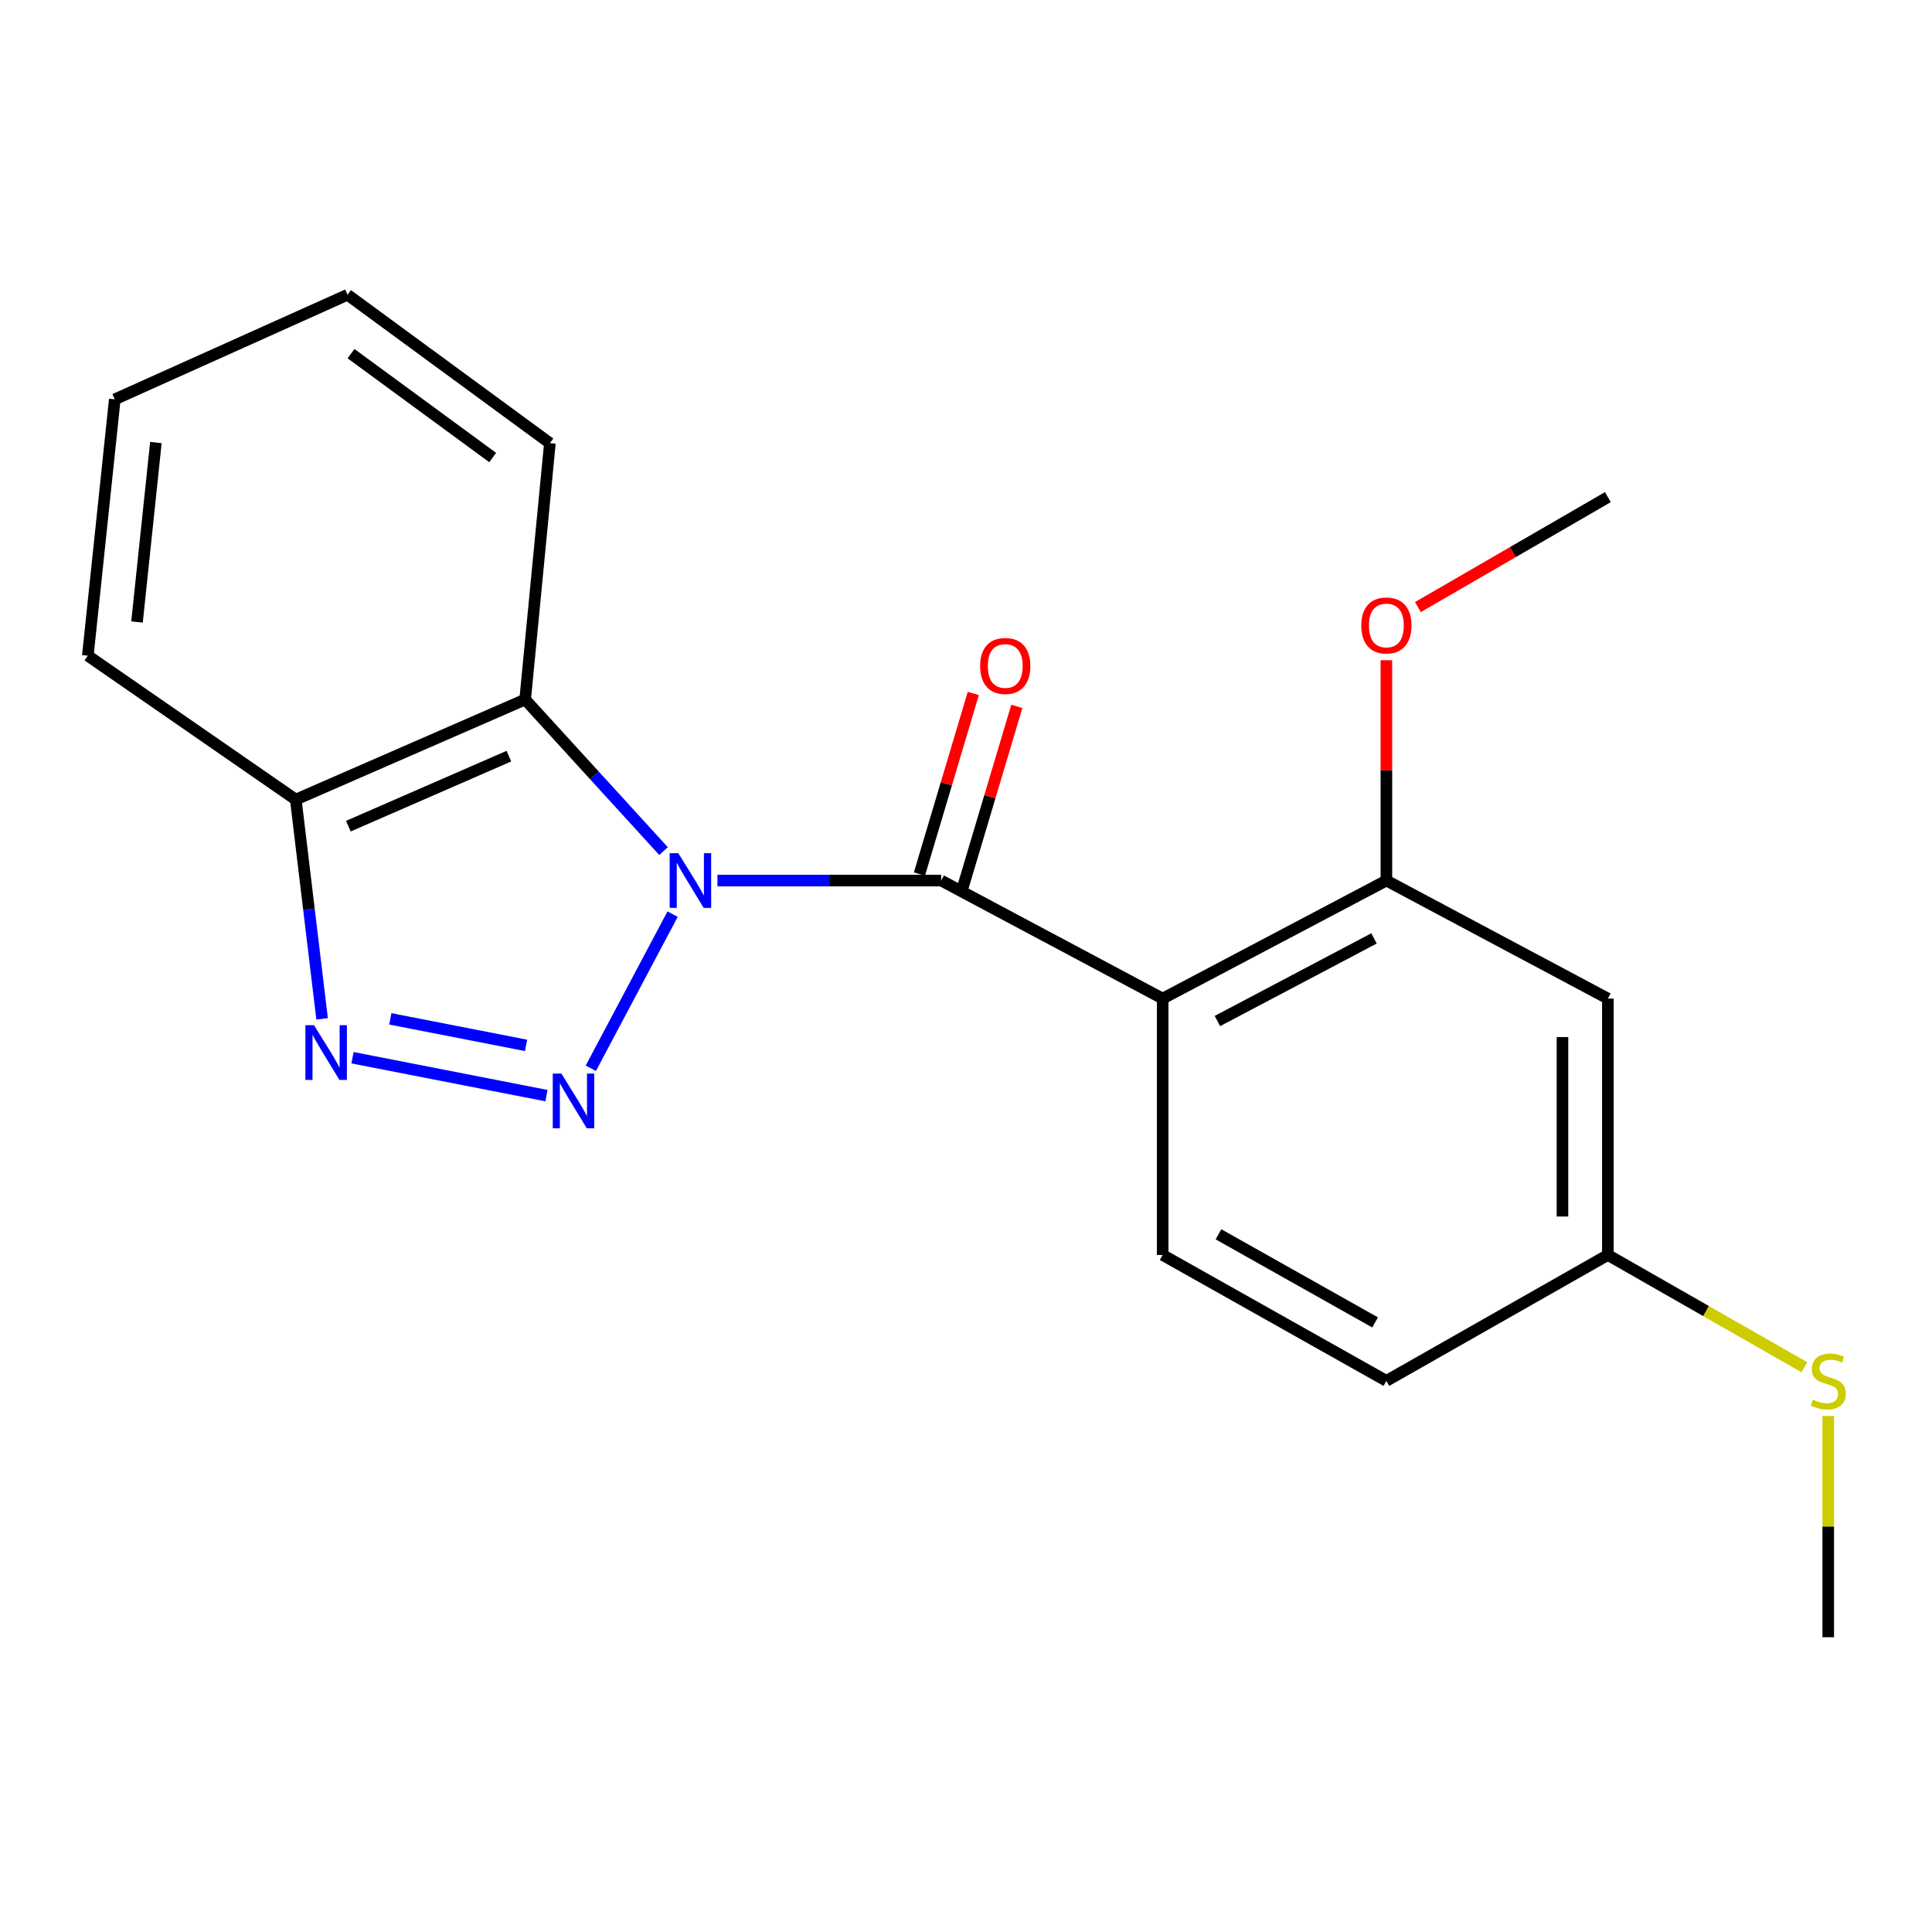 <?xml version='1.0' encoding='iso-8859-1'?>
<svg version='1.1' baseProfile='full'
              xmlns='http://www.w3.org/2000/svg'
                      xmlns:rdkit='http://www.rdkit.org/xml'
                      xmlns:xlink='http://www.w3.org/1999/xlink'
                  xml:space='preserve'
width='1000px' height='1000px' viewBox='0 0 1000 1000'>
<!-- END OF HEADER -->
<rect style='opacity:1.0;fill:#FFFFFF;stroke:none' width='1000' height='1000' x='0' y='0'> </rect>
<path class='bond-0' d='M 348.133,473.157 L 305.809,552.937' style='fill:none;fill-rule:evenodd;stroke:#0000FF;stroke-width:6px;stroke-linecap:butt;stroke-linejoin:miter;stroke-opacity:1' />
<path class='bond-1' d='M 371.342,455.769 L 429.247,455.769' style='fill:none;fill-rule:evenodd;stroke:#0000FF;stroke-width:6px;stroke-linecap:butt;stroke-linejoin:miter;stroke-opacity:1' />
<path class='bond-1' d='M 429.247,455.769 L 487.152,455.769' style='fill:none;fill-rule:evenodd;stroke:#000000;stroke-width:6px;stroke-linecap:butt;stroke-linejoin:miter;stroke-opacity:1' />
<path class='bond-4' d='M 343.445,440.53 L 307.632,401.301' style='fill:none;fill-rule:evenodd;stroke:#0000FF;stroke-width:6px;stroke-linecap:butt;stroke-linejoin:miter;stroke-opacity:1' />
<path class='bond-4' d='M 307.632,401.301 L 271.819,362.071' style='fill:none;fill-rule:evenodd;stroke:#000000;stroke-width:6px;stroke-linecap:butt;stroke-linejoin:miter;stroke-opacity:1' />
<path class='bond-3' d='M 282.845,567.096 L 182.458,547.473' style='fill:none;fill-rule:evenodd;stroke:#0000FF;stroke-width:6px;stroke-linecap:butt;stroke-linejoin:miter;stroke-opacity:1' />
<path class='bond-3' d='M 272.295,541.089 L 202.024,527.353' style='fill:none;fill-rule:evenodd;stroke:#0000FF;stroke-width:6px;stroke-linecap:butt;stroke-linejoin:miter;stroke-opacity:1' />
<path class='bond-2' d='M 487.152,455.769 L 601.79,516.867' style='fill:none;fill-rule:evenodd;stroke:#000000;stroke-width:6px;stroke-linecap:butt;stroke-linejoin:miter;stroke-opacity:1' />
<path class='bond-9' d='M 498.412,459.128 L 512.357,412.382' style='fill:none;fill-rule:evenodd;stroke:#000000;stroke-width:6px;stroke-linecap:butt;stroke-linejoin:miter;stroke-opacity:1' />
<path class='bond-9' d='M 512.357,412.382 L 526.303,365.635' style='fill:none;fill-rule:evenodd;stroke:#FF0000;stroke-width:6px;stroke-linecap:butt;stroke-linejoin:miter;stroke-opacity:1' />
<path class='bond-9' d='M 475.893,452.41 L 489.839,405.664' style='fill:none;fill-rule:evenodd;stroke:#000000;stroke-width:6px;stroke-linecap:butt;stroke-linejoin:miter;stroke-opacity:1' />
<path class='bond-9' d='M 489.839,405.664 L 503.785,358.917' style='fill:none;fill-rule:evenodd;stroke:#FF0000;stroke-width:6px;stroke-linecap:butt;stroke-linejoin:miter;stroke-opacity:1' />
<path class='bond-5' d='M 601.79,516.867 L 717.59,455.769' style='fill:none;fill-rule:evenodd;stroke:#000000;stroke-width:6px;stroke-linecap:butt;stroke-linejoin:miter;stroke-opacity:1' />
<path class='bond-5' d='M 630.126,528.486 L 711.186,485.718' style='fill:none;fill-rule:evenodd;stroke:#000000;stroke-width:6px;stroke-linecap:butt;stroke-linejoin:miter;stroke-opacity:1' />
<path class='bond-7' d='M 601.79,516.867 L 601.79,649.574' style='fill:none;fill-rule:evenodd;stroke:#000000;stroke-width:6px;stroke-linecap:butt;stroke-linejoin:miter;stroke-opacity:1' />
<path class='bond-20' d='M 166.718,527.348 L 159.906,470.605' style='fill:none;fill-rule:evenodd;stroke:#0000FF;stroke-width:6px;stroke-linecap:butt;stroke-linejoin:miter;stroke-opacity:1' />
<path class='bond-20' d='M 159.906,470.605 L 153.095,413.862' style='fill:none;fill-rule:evenodd;stroke:#000000;stroke-width:6px;stroke-linecap:butt;stroke-linejoin:miter;stroke-opacity:1' />
<path class='bond-6' d='M 271.819,362.071 L 153.095,413.862' style='fill:none;fill-rule:evenodd;stroke:#000000;stroke-width:6px;stroke-linecap:butt;stroke-linejoin:miter;stroke-opacity:1' />
<path class='bond-6' d='M 263.406,391.379 L 180.299,427.632' style='fill:none;fill-rule:evenodd;stroke:#000000;stroke-width:6px;stroke-linecap:butt;stroke-linejoin:miter;stroke-opacity:1' />
<path class='bond-14' d='M 271.819,362.071 L 284.626,229.391' style='fill:none;fill-rule:evenodd;stroke:#000000;stroke-width:6px;stroke-linecap:butt;stroke-linejoin:miter;stroke-opacity:1' />
<path class='bond-8' d='M 717.59,455.769 L 832.228,516.867' style='fill:none;fill-rule:evenodd;stroke:#000000;stroke-width:6px;stroke-linecap:butt;stroke-linejoin:miter;stroke-opacity:1' />
<path class='bond-12' d='M 717.59,455.769 L 717.59,398.747' style='fill:none;fill-rule:evenodd;stroke:#000000;stroke-width:6px;stroke-linecap:butt;stroke-linejoin:miter;stroke-opacity:1' />
<path class='bond-12' d='M 717.59,398.747 L 717.59,341.726' style='fill:none;fill-rule:evenodd;stroke:#FF0000;stroke-width:6px;stroke-linecap:butt;stroke-linejoin:miter;stroke-opacity:1' />
<path class='bond-15' d='M 153.095,413.862 L 45.455,339.381' style='fill:none;fill-rule:evenodd;stroke:#000000;stroke-width:6px;stroke-linecap:butt;stroke-linejoin:miter;stroke-opacity:1' />
<path class='bond-11' d='M 601.79,649.574 L 717.59,714.732' style='fill:none;fill-rule:evenodd;stroke:#000000;stroke-width:6px;stroke-linecap:butt;stroke-linejoin:miter;stroke-opacity:1' />
<path class='bond-11' d='M 630.684,638.868 L 711.744,684.479' style='fill:none;fill-rule:evenodd;stroke:#000000;stroke-width:6px;stroke-linecap:butt;stroke-linejoin:miter;stroke-opacity:1' />
<path class='bond-22' d='M 832.228,516.867 L 832.228,649.574' style='fill:none;fill-rule:evenodd;stroke:#000000;stroke-width:6px;stroke-linecap:butt;stroke-linejoin:miter;stroke-opacity:1' />
<path class='bond-22' d='M 808.729,536.773 L 808.729,629.668' style='fill:none;fill-rule:evenodd;stroke:#000000;stroke-width:6px;stroke-linecap:butt;stroke-linejoin:miter;stroke-opacity:1' />
<path class='bond-10' d='M 832.228,649.574 L 717.59,714.732' style='fill:none;fill-rule:evenodd;stroke:#000000;stroke-width:6px;stroke-linecap:butt;stroke-linejoin:miter;stroke-opacity:1' />
<path class='bond-13' d='M 832.228,649.574 L 883.078,678.622' style='fill:none;fill-rule:evenodd;stroke:#000000;stroke-width:6px;stroke-linecap:butt;stroke-linejoin:miter;stroke-opacity:1' />
<path class='bond-13' d='M 883.078,678.622 L 933.928,707.669' style='fill:none;fill-rule:evenodd;stroke:#CCCC00;stroke-width:6px;stroke-linecap:butt;stroke-linejoin:miter;stroke-opacity:1' />
<path class='bond-17' d='M 733.901,314.223 L 783.065,285.77' style='fill:none;fill-rule:evenodd;stroke:#FF0000;stroke-width:6px;stroke-linecap:butt;stroke-linejoin:miter;stroke-opacity:1' />
<path class='bond-17' d='M 783.065,285.77 L 832.228,257.316' style='fill:none;fill-rule:evenodd;stroke:#000000;stroke-width:6px;stroke-linecap:butt;stroke-linejoin:miter;stroke-opacity:1' />
<path class='bond-16' d='M 946.292,732.93 L 946.292,790.178' style='fill:none;fill-rule:evenodd;stroke:#CCCC00;stroke-width:6px;stroke-linecap:butt;stroke-linejoin:miter;stroke-opacity:1' />
<path class='bond-16' d='M 946.292,790.178 L 946.292,847.426' style='fill:none;fill-rule:evenodd;stroke:#000000;stroke-width:6px;stroke-linecap:butt;stroke-linejoin:miter;stroke-opacity:1' />
<path class='bond-18' d='M 284.626,229.391 L 179.871,152.574' style='fill:none;fill-rule:evenodd;stroke:#000000;stroke-width:6px;stroke-linecap:butt;stroke-linejoin:miter;stroke-opacity:1' />
<path class='bond-18' d='M 255.017,236.819 L 181.688,183.047' style='fill:none;fill-rule:evenodd;stroke:#000000;stroke-width:6px;stroke-linecap:butt;stroke-linejoin:miter;stroke-opacity:1' />
<path class='bond-21' d='M 45.455,339.381 L 59.411,206.701' style='fill:none;fill-rule:evenodd;stroke:#000000;stroke-width:6px;stroke-linecap:butt;stroke-linejoin:miter;stroke-opacity:1' />
<path class='bond-21' d='M 70.918,321.938 L 80.688,229.061' style='fill:none;fill-rule:evenodd;stroke:#000000;stroke-width:6px;stroke-linecap:butt;stroke-linejoin:miter;stroke-opacity:1' />
<path class='bond-19' d='M 179.871,152.574 L 59.411,206.701' style='fill:none;fill-rule:evenodd;stroke:#000000;stroke-width:6px;stroke-linecap:butt;stroke-linejoin:miter;stroke-opacity:1' />
<path  class='atom-0' d='M 351.097 441.609
L 360.377 456.609
Q 361.297 458.089, 362.777 460.769
Q 364.257 463.449, 364.337 463.609
L 364.337 441.609
L 368.097 441.609
L 368.097 469.929
L 364.217 469.929
L 354.257 453.529
Q 353.097 451.609, 351.857 449.409
Q 350.657 447.209, 350.297 446.529
L 350.297 469.929
L 346.617 469.929
L 346.617 441.609
L 351.097 441.609
' fill='#0000FF'/>
<path  class='atom-1' d='M 290.586 555.672
L 299.866 570.672
Q 300.786 572.152, 302.266 574.832
Q 303.746 577.512, 303.826 577.672
L 303.826 555.672
L 307.586 555.672
L 307.586 583.992
L 303.706 583.992
L 293.746 567.592
Q 292.586 565.672, 291.346 563.472
Q 290.146 561.272, 289.786 560.592
L 289.786 583.992
L 286.106 583.992
L 286.106 555.672
L 290.586 555.672
' fill='#0000FF'/>
<path  class='atom-4' d='M 162.553 530.646
L 171.833 545.646
Q 172.753 547.126, 174.233 549.806
Q 175.713 552.486, 175.793 552.646
L 175.793 530.646
L 179.553 530.646
L 179.553 558.966
L 175.673 558.966
L 165.713 542.566
Q 164.553 540.646, 163.313 538.446
Q 162.113 536.246, 161.753 535.566
L 161.753 558.966
L 158.073 558.966
L 158.073 530.646
L 162.553 530.646
' fill='#0000FF'/>
<path  class='atom-10' d='M 507.312 344.697
Q 507.312 337.897, 510.672 334.097
Q 514.032 330.297, 520.312 330.297
Q 526.592 330.297, 529.952 334.097
Q 533.312 337.897, 533.312 344.697
Q 533.312 351.577, 529.912 355.497
Q 526.512 359.377, 520.312 359.377
Q 514.072 359.377, 510.672 355.497
Q 507.312 351.617, 507.312 344.697
M 520.312 356.177
Q 524.632 356.177, 526.952 353.297
Q 529.312 350.377, 529.312 344.697
Q 529.312 339.137, 526.952 336.337
Q 524.632 333.497, 520.312 333.497
Q 515.992 333.497, 513.632 336.297
Q 511.312 339.097, 511.312 344.697
Q 511.312 350.417, 513.632 353.297
Q 515.992 356.177, 520.312 356.177
' fill='#FF0000'/>
<path  class='atom-13' d='M 704.59 323.743
Q 704.59 316.943, 707.95 313.143
Q 711.31 309.343, 717.59 309.343
Q 723.87 309.343, 727.23 313.143
Q 730.59 316.943, 730.59 323.743
Q 730.59 330.623, 727.19 334.543
Q 723.79 338.423, 717.59 338.423
Q 711.35 338.423, 707.95 334.543
Q 704.59 330.663, 704.59 323.743
M 717.59 335.223
Q 721.91 335.223, 724.23 332.343
Q 726.59 329.423, 726.59 323.743
Q 726.59 318.183, 724.23 315.383
Q 721.91 312.543, 717.59 312.543
Q 713.27 312.543, 710.91 315.343
Q 708.59 318.143, 708.59 323.743
Q 708.59 329.463, 710.91 332.343
Q 713.27 335.223, 717.59 335.223
' fill='#FF0000'/>
<path  class='atom-14' d='M 938.292 724.452
Q 938.612 724.572, 939.932 725.132
Q 941.252 725.692, 942.692 726.052
Q 944.172 726.372, 945.612 726.372
Q 948.292 726.372, 949.852 725.092
Q 951.412 723.772, 951.412 721.492
Q 951.412 719.932, 950.612 718.972
Q 949.852 718.012, 948.652 717.492
Q 947.452 716.972, 945.452 716.372
Q 942.932 715.612, 941.412 714.892
Q 939.932 714.172, 938.852 712.652
Q 937.812 711.132, 937.812 708.572
Q 937.812 705.012, 940.212 702.812
Q 942.652 700.612, 947.452 700.612
Q 950.732 700.612, 954.452 702.172
L 953.532 705.252
Q 950.132 703.852, 947.572 703.852
Q 944.812 703.852, 943.292 705.012
Q 941.772 706.132, 941.812 708.092
Q 941.812 709.612, 942.572 710.532
Q 943.372 711.452, 944.492 711.972
Q 945.652 712.492, 947.572 713.092
Q 950.132 713.892, 951.652 714.692
Q 953.172 715.492, 954.252 717.132
Q 955.372 718.732, 955.372 721.492
Q 955.372 725.412, 952.732 727.532
Q 950.132 729.612, 945.772 729.612
Q 943.252 729.612, 941.332 729.052
Q 939.452 728.532, 937.212 727.612
L 938.292 724.452
' fill='#CCCC00'/>
</svg>
